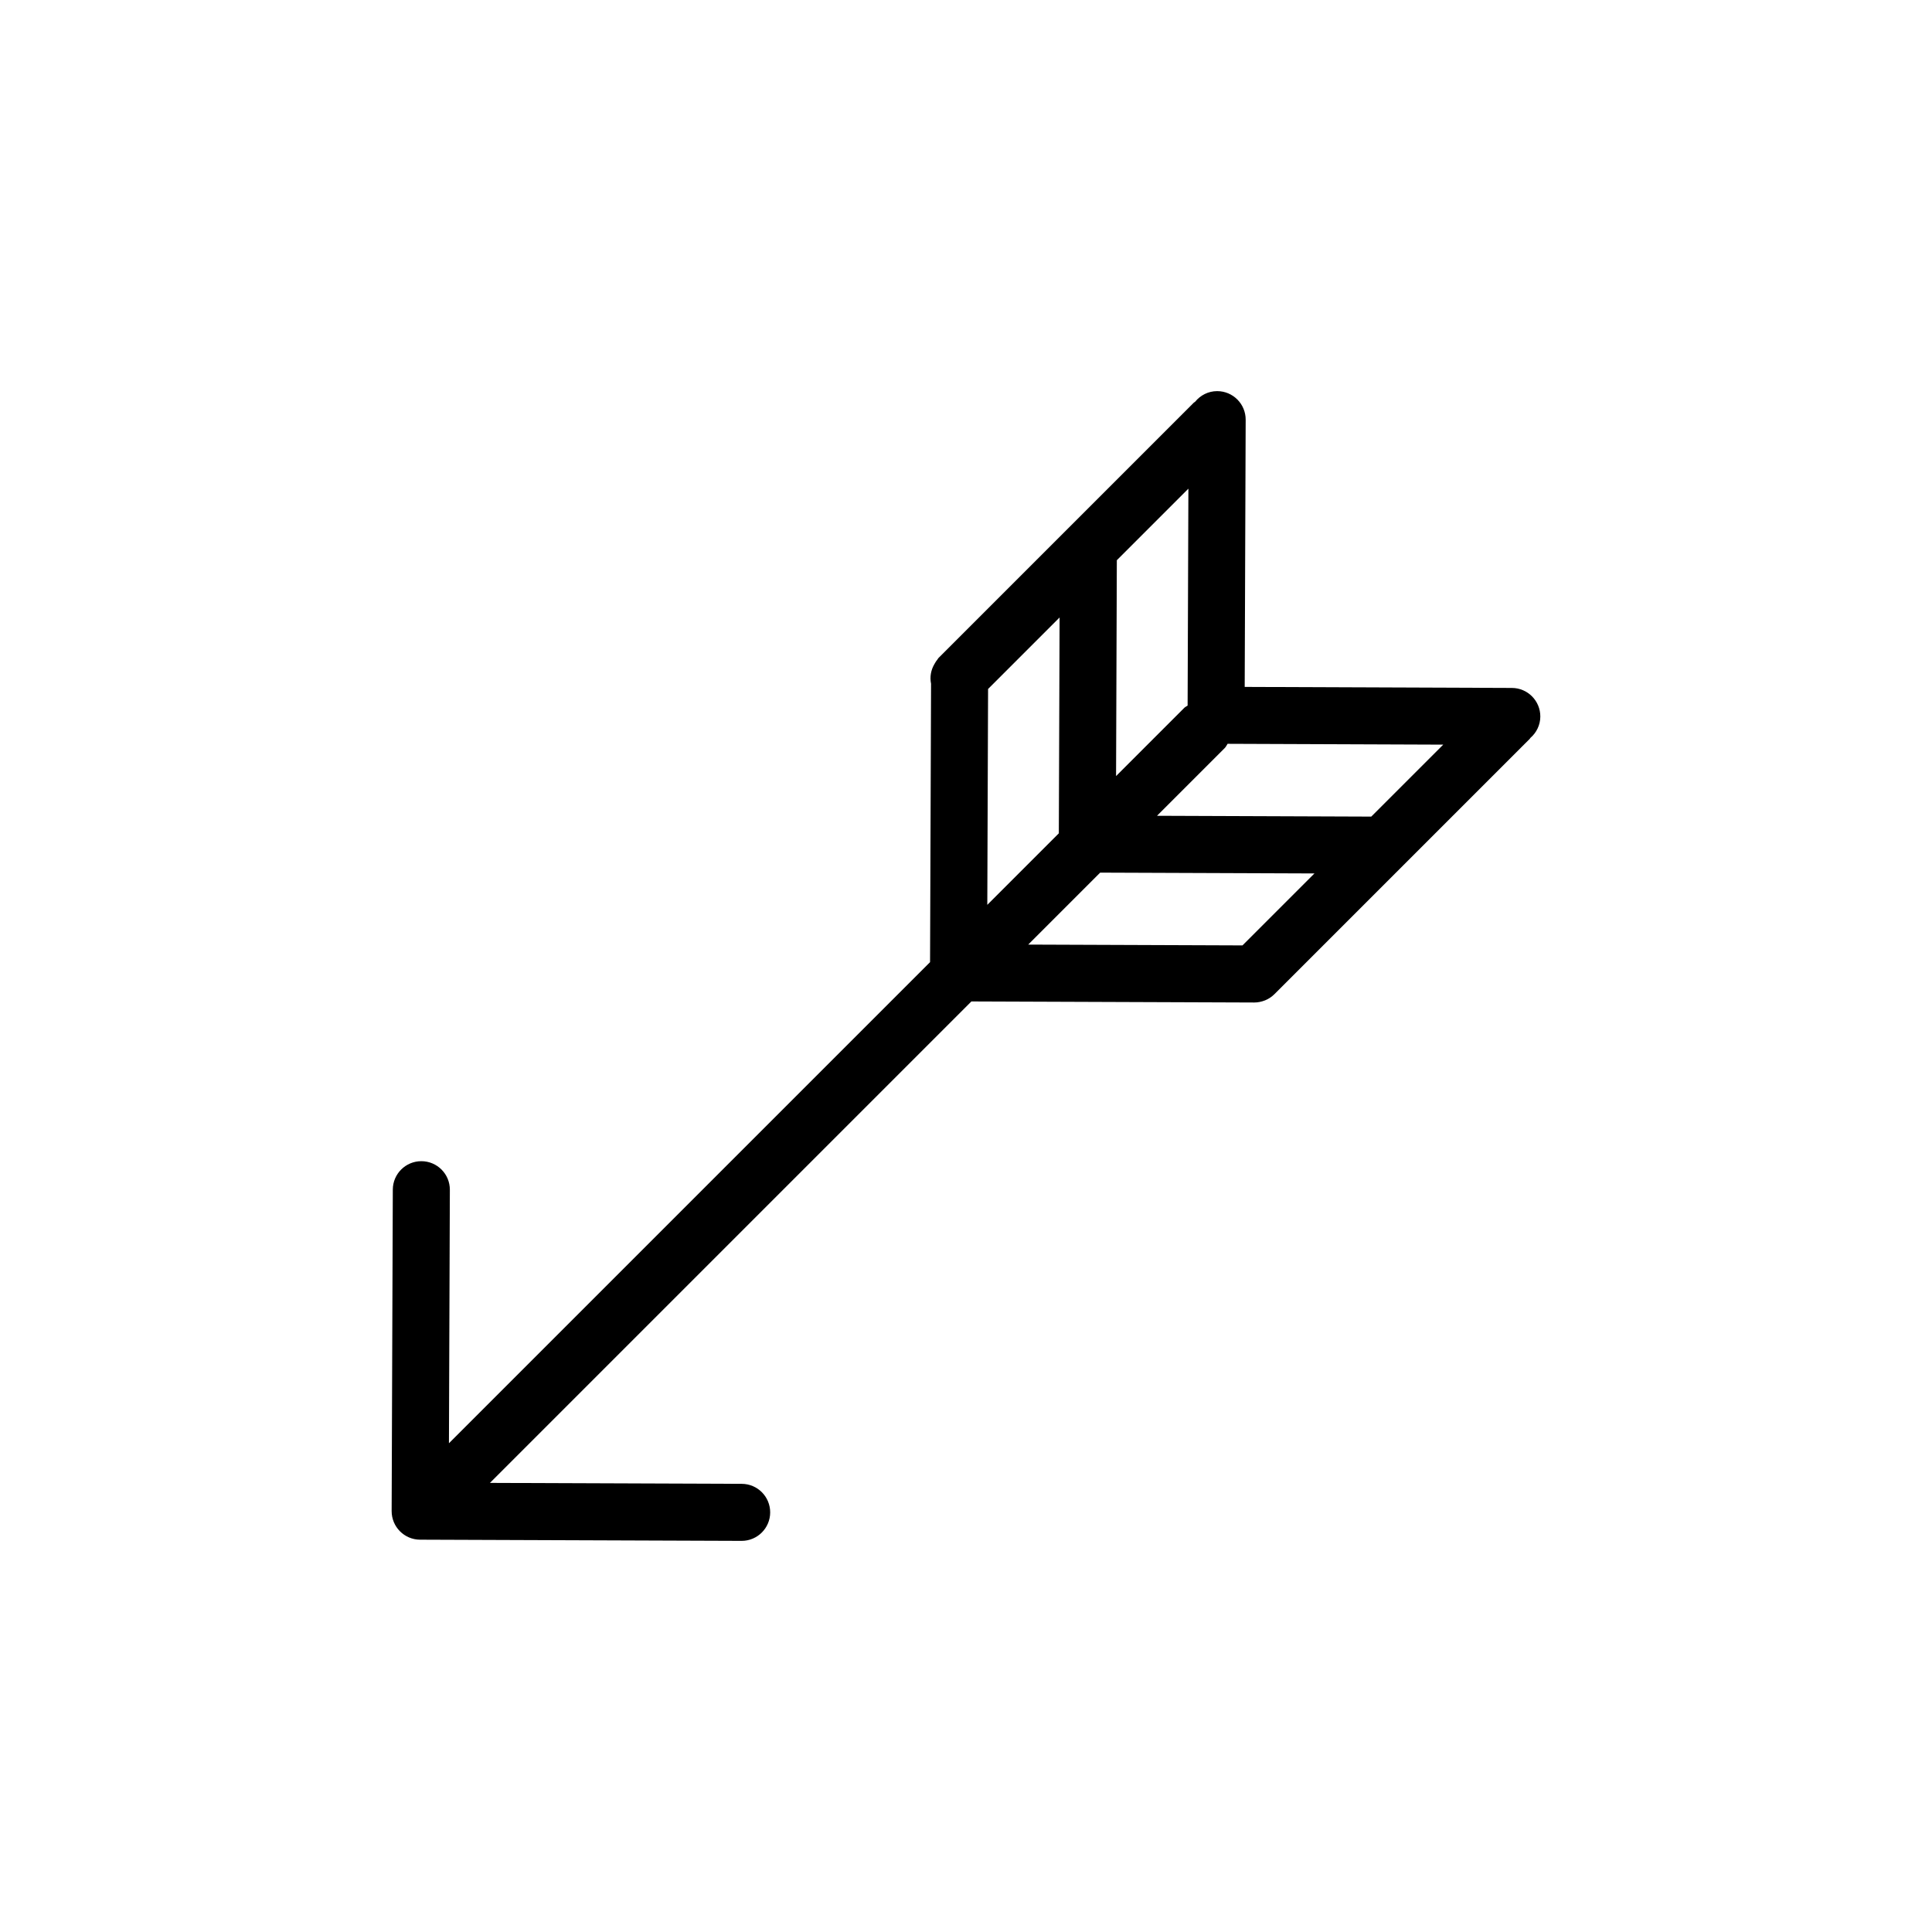 <?xml version="1.0" encoding="UTF-8"?>
<!-- The Best Svg Icon site in the world: iconSvg.co, Visit us! https://iconsvg.co -->
<svg fill="#000000" width="800px" height="800px" version="1.1" viewBox="144 144 512 512" xmlns="http://www.w3.org/2000/svg">
 <path d="m255.32 552.03 85.195 0.316h0.031c4.16 0 7.543-3.367 7.559-7.527 0.016-4.176-3.356-7.57-7.527-7.586l-66.738-0.25 127.59-127.59 74.93 0.281h0.031c0.977 0 1.906-0.203 2.766-0.535 0.035-0.016 0.07-0.02 0.105-0.035 0.938-0.383 1.773-0.941 2.473-1.641l34.082-34.082c0.023-0.023 0.051-0.051 0.074-0.074l33.527-33.527c0.066-0.066 0.086-0.152 0.141-0.215 1.598-1.375 2.629-3.394 2.641-5.668 0.016-4.172-3.356-7.57-7.527-7.586l-70.816-0.273 0.258-70.805c0.016-4.172-3.356-7.566-7.531-7.582h-0.023c-2.383 0-4.481 1.125-5.863 2.836-0.105 0.098-0.238 0.125-0.332 0.227l-33.246 33.25c-0.016 0.012-0.023 0.023-0.039 0.035l-34.094 34.098-0.312 0.312c-0.09 0.09-0.117 0.211-0.203 0.309-0.312 0.379-0.578 0.781-0.812 1.219-0.973 1.629-1.281 3.465-0.918 5.273l-0.266 73.766-127.5 127.5 0.242-67.168c0.016-4.172-3.356-7.566-7.527-7.582h-0.031c-4.16 0-7.543 3.367-7.559 7.527l-0.309 85.188c-0.012 4.18 3.359 7.578 7.531 7.59zm203.41-221.04c-0.266 0.203-0.578 0.309-0.828 0.543l-18.133 18.133 0.203-57.203 18.965-18.965zm-23.172 44.266 56.785 0.215-19.07 19.07-56.785-0.215zm90.914-33.918-19.074 19.07-56.781-0.215 17.973-17.973c0.324-0.324 0.48-0.734 0.734-1.102zm-120.62-14.75 18.953-18.953-0.203 57.203-18.957 18.957z"/>
</svg>